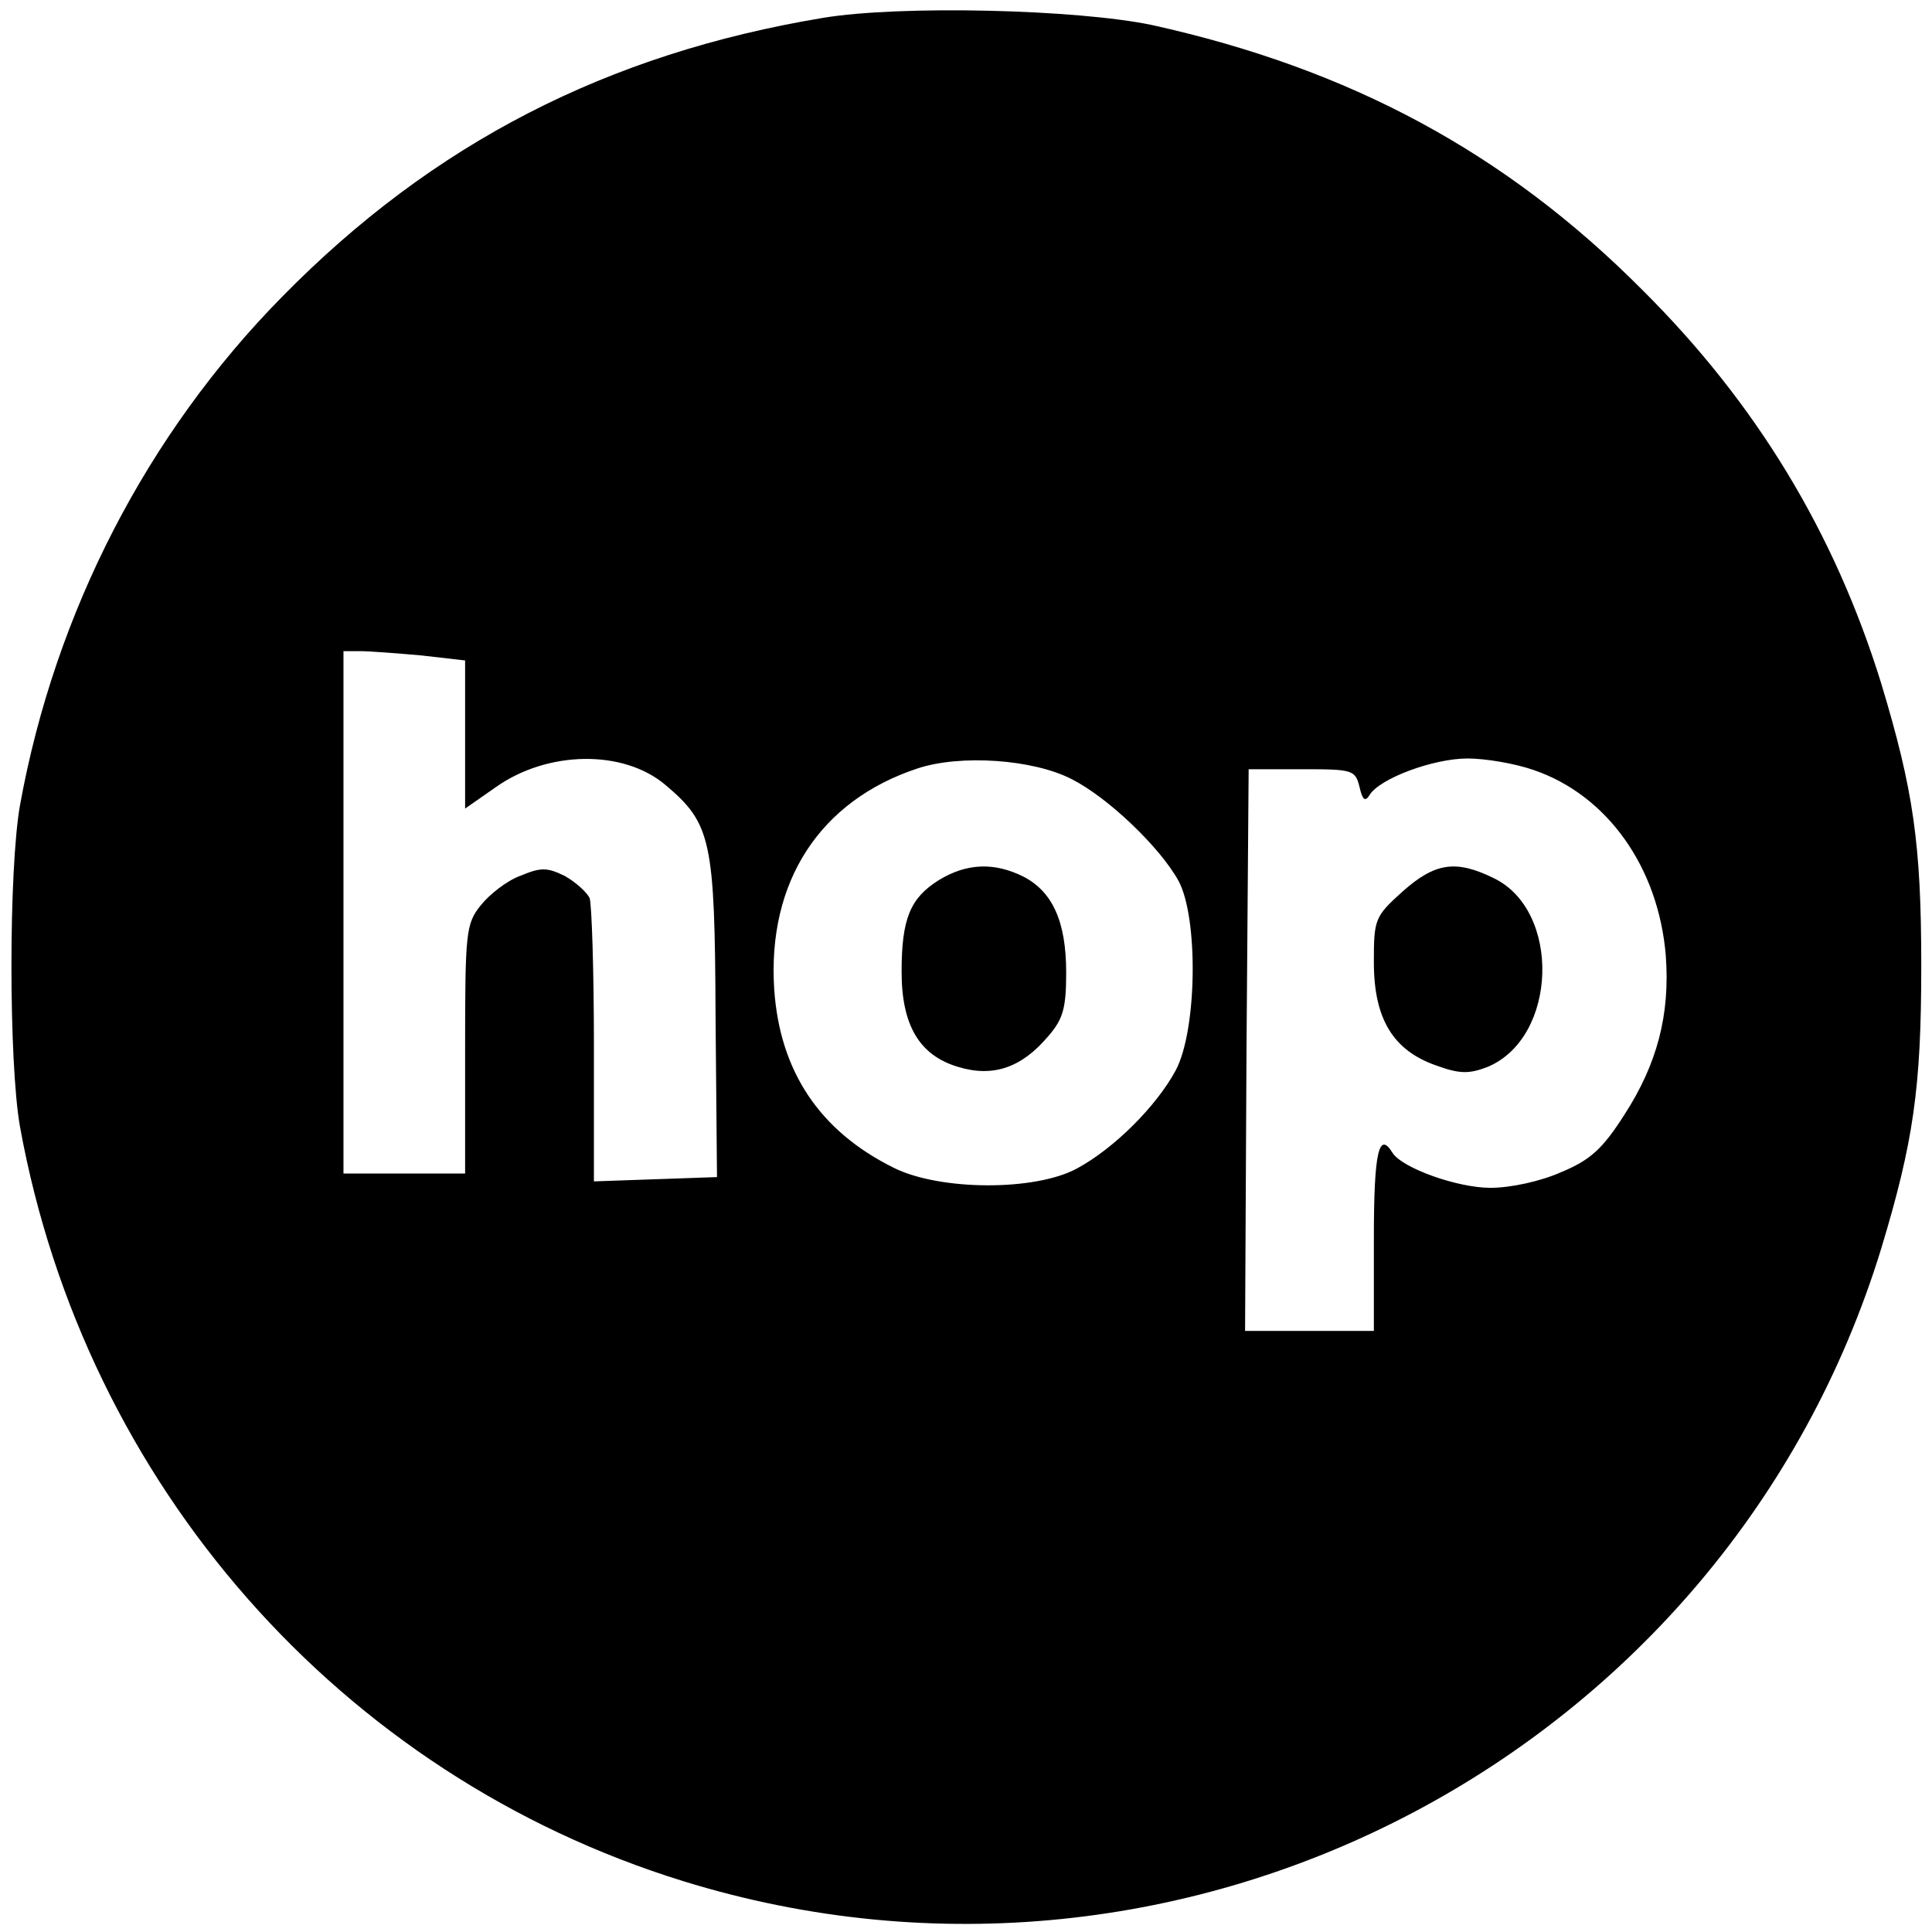 <?xml version="1.0" standalone="no"?>
<!DOCTYPE svg PUBLIC "-//W3C//DTD SVG 20010904//EN"
 "http://www.w3.org/TR/2001/REC-SVG-20010904/DTD/svg10.dtd">
<svg version="1.0" xmlns="http://www.w3.org/2000/svg"
 width="270pt" height="270pt" viewBox="0 0 270 270"
 preserveAspectRatio="xMidYMid meet">
<g transform="translate(0,270) scale(0.1,-0.1)"
fill="#000000" stroke="none">
<path d="M1150 2675 c-301 -50 -545 -175 -756 -390 -188 -191 -317 -440 -366
-710 -16 -90 -16 -360 0 -450 91 -500 448 -906 927 -1054 705 -218 1458 180
1674 884 45 149 56 224 56 395 0 171 -11 246 -56 395 -65 210 -174 391 -334
550 -191 192 -409 309 -685 370 -105 22 -352 28 -460 10z m-561 -891 l61 -7 0
-103 0 -104 43 30 c72 51 178 53 237 3 64 -54 69 -77 70 -324 l2 -224 -86 -3
-86 -3 0 190 c0 104 -3 197 -6 206 -4 8 -19 22 -35 31 -25 12 -33 12 -62 0
-19 -7 -43 -26 -55 -41 -21 -26 -22 -38 -22 -201 l0 -174 -85 0 -85 0 0 365 0
365 24 0 c12 0 51 -3 85 -6z m909 -173 c51 -26 123 -95 149 -142 28 -52 26
-209 -4 -265 -27 -50 -86 -109 -138 -137 -59 -32 -192 -31 -256 1 -103 51
-159 134 -167 249 -10 151 64 264 200 309 60 20 162 13 216 -15z m645 13 c103
-35 175 -136 185 -260 6 -82 -12 -151 -58 -222 -30 -47 -47 -63 -88 -80 -29
-13 -71 -22 -99 -22 -47 0 -124 28 -137 49 -19 31 -26 1 -26 -119 l0 -130 -90
0 -90 0 2 393 3 392 75 0 c71 0 74 -1 80 -25 4 -18 8 -21 14 -11 14 23 89 51
137 51 25 0 66 -7 92 -16z"/>
<path d="M1312 1470 c-40 -25 -52 -54 -52 -128 0 -75 25 -117 79 -133 49 -15
89 -1 126 43 21 24 25 40 25 89 0 71 -19 113 -60 134 -40 20 -79 19 -118 -5z"/>
<path d="M1960 1454 c-39 -35 -40 -39 -40 -99 0 -79 27 -123 87 -144 33 -12
46 -12 72 -2 98 41 103 219 8 264 -53 26 -82 21 -127 -19z"/>
</g>
</svg>
